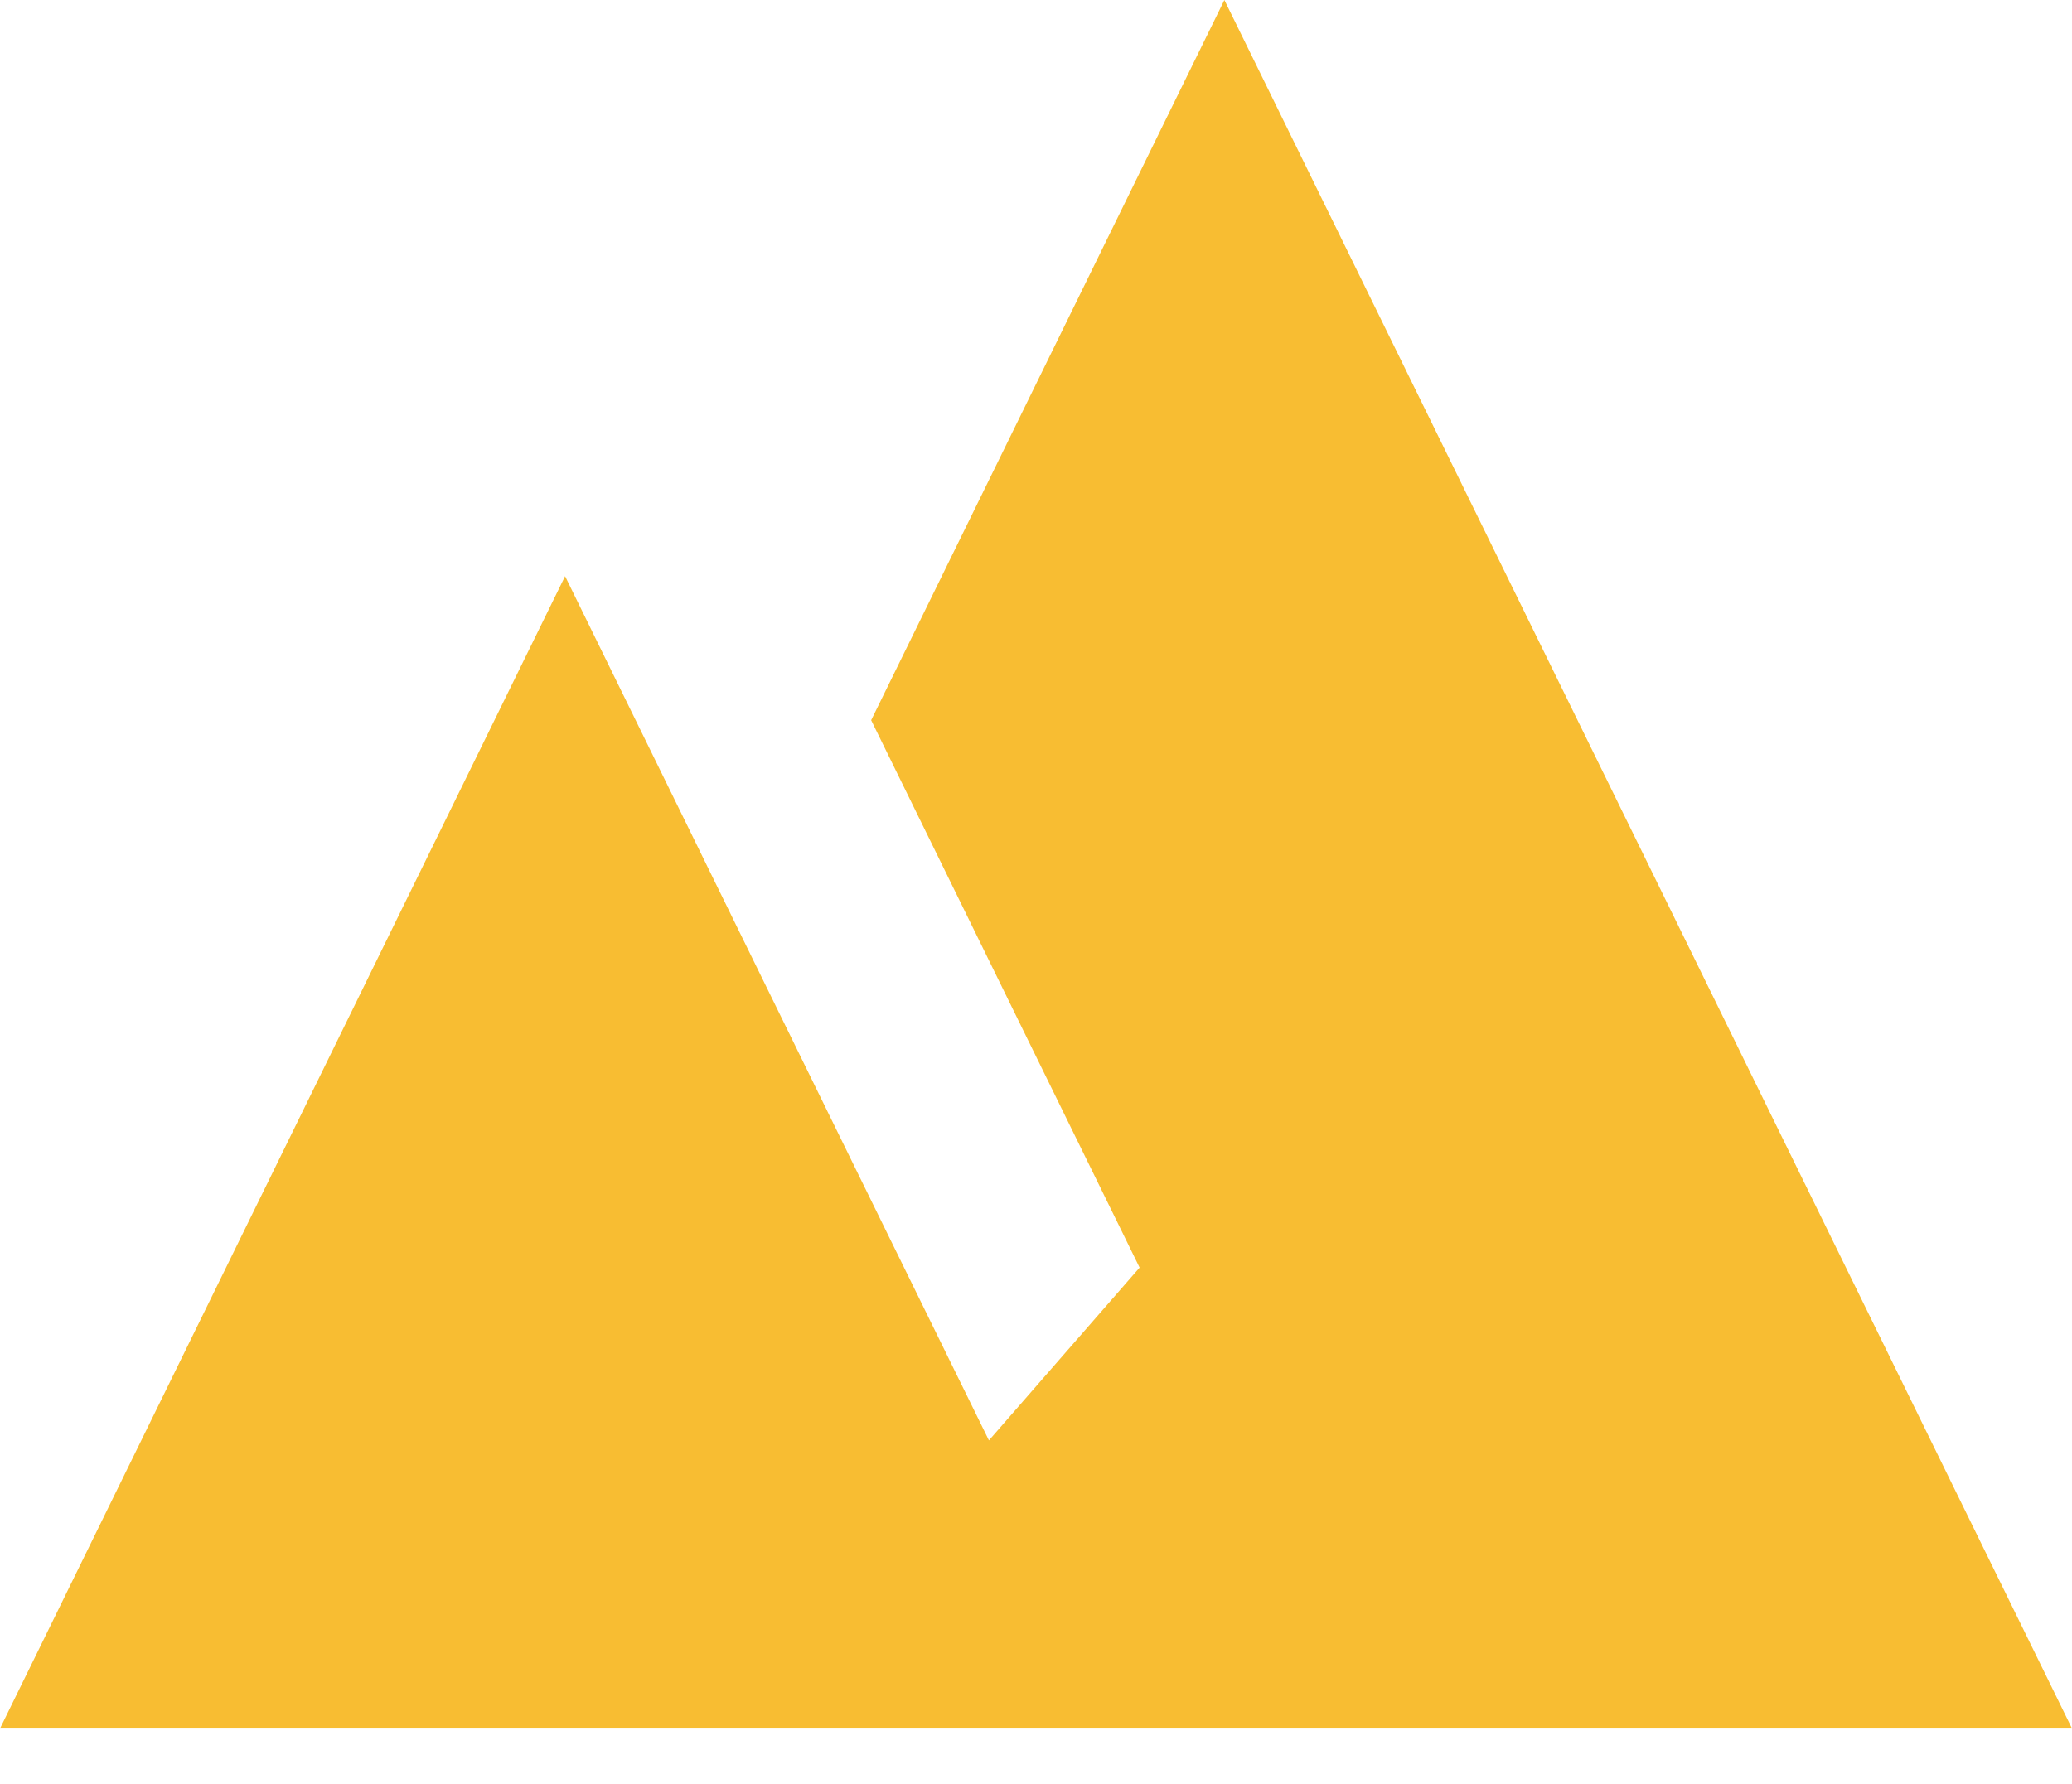 <svg xmlns="http://www.w3.org/2000/svg" width="36" height="31" viewBox="0 0 36 31" fill="none"><path d="M21.273 0L15.136 12.516L19.8 22.029L17.182 25.032C14.416 19.4 9.818 10.013 9.818 10.013L0 30.039H36L21.273 0Z" fill="#F8BD32"></path></svg>